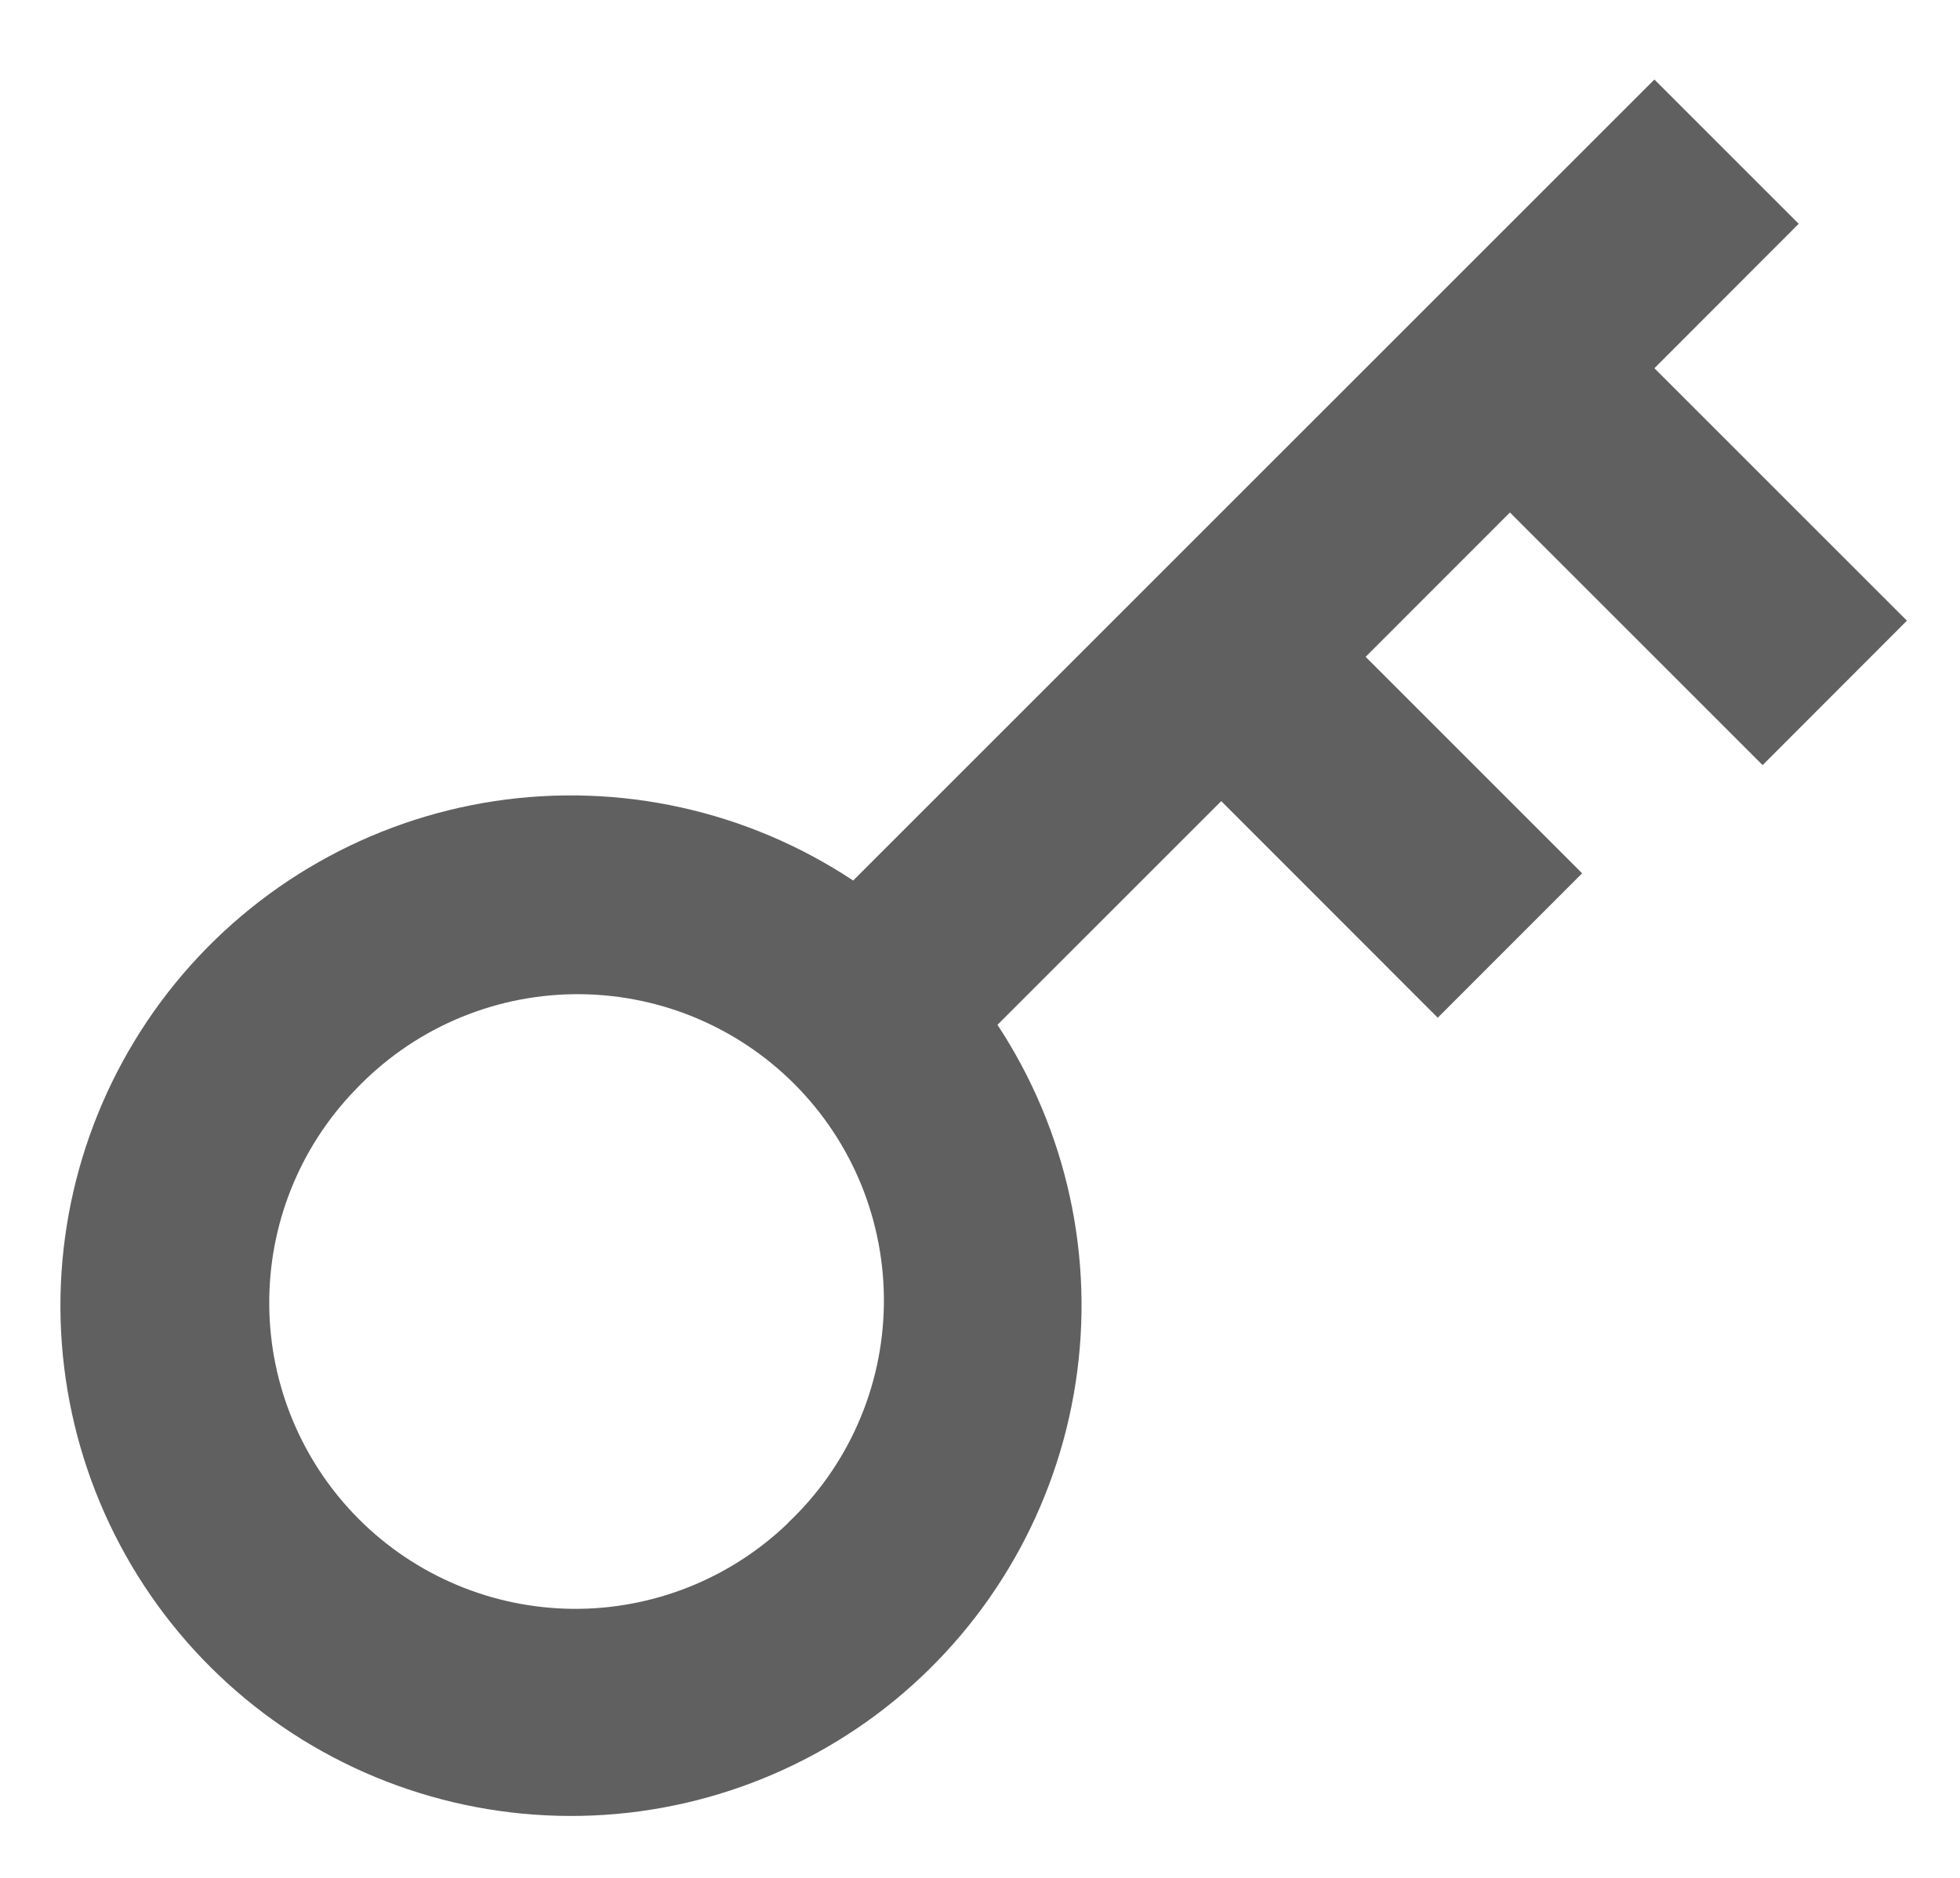 <svg width="24" height="23" viewBox="0 0 24 23" fill="none" xmlns="http://www.w3.org/2000/svg">
<path d="M10.447 10.785L20.258 0.974L22.025 2.741L20.258 4.51L23.35 7.602L21.583 9.371L18.489 6.277L16.722 8.045L19.373 10.696L17.605 12.465L14.954 9.812L12.214 12.552C13.065 13.845 13.406 15.407 13.171 16.936C12.937 18.466 12.144 19.854 10.946 20.833C9.747 21.811 8.228 22.311 6.683 22.234C5.138 22.158 3.675 21.512 2.579 20.42C1.48 19.325 0.828 17.861 0.748 16.312C0.669 14.764 1.168 13.241 2.149 12.039C3.13 10.838 4.523 10.044 6.056 9.812C7.59 9.581 9.154 9.927 10.447 10.785V10.785ZM9.65 18.651C10.014 18.307 10.306 17.893 10.507 17.434C10.709 16.975 10.816 16.48 10.823 15.979C10.83 15.478 10.736 14.98 10.548 14.516C10.359 14.051 10.08 13.63 9.725 13.275C9.371 12.921 8.949 12.641 8.484 12.452C8.02 12.264 7.523 12.17 7.021 12.177C6.52 12.184 6.025 12.291 5.566 12.493C5.107 12.694 4.694 12.986 4.349 13.35C3.666 14.057 3.288 15.004 3.297 15.988C3.305 16.971 3.7 17.911 4.395 18.607C5.09 19.302 6.031 19.696 7.014 19.705C7.997 19.713 8.944 19.335 9.652 18.652L9.65 18.651Z" fill="#606060"/>
</svg>
